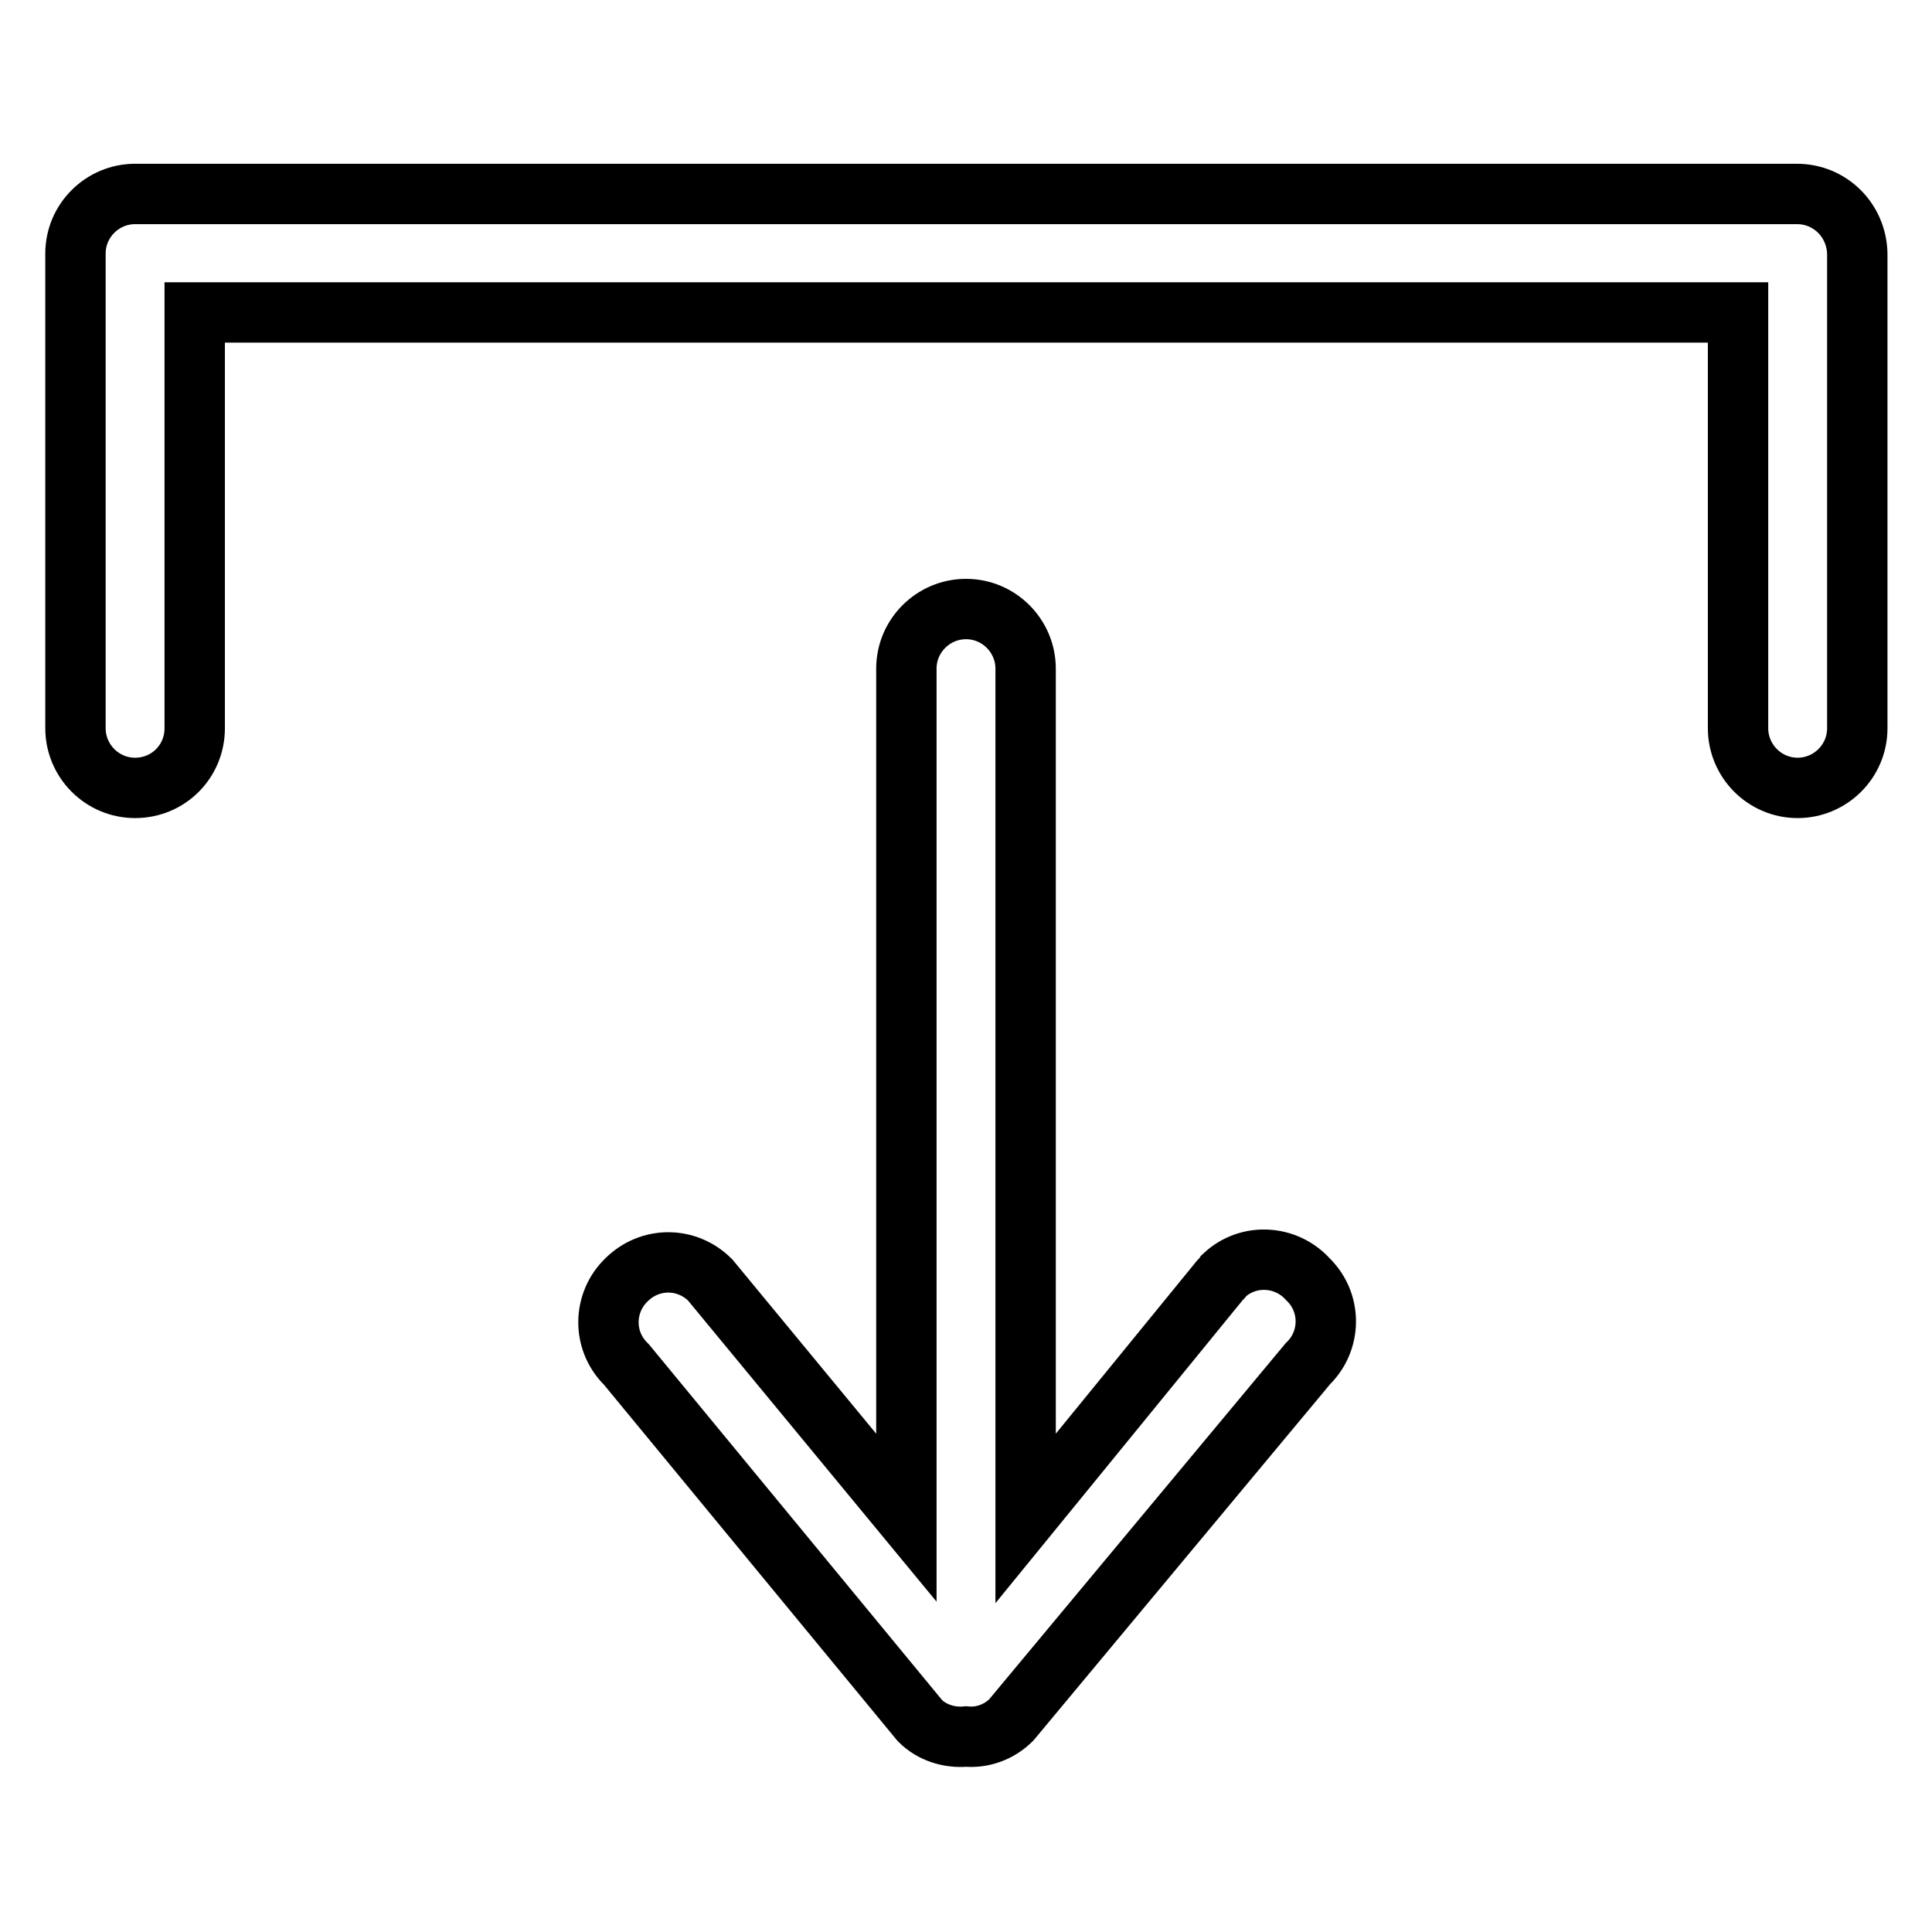 <?xml version="1.0" encoding="utf-8"?>
<!-- Svg Vector Icons : http://www.onlinewebfonts.com/icon -->
<!DOCTYPE svg PUBLIC "-//W3C//DTD SVG 1.1//EN" "http://www.w3.org/Graphics/SVG/1.1/DTD/svg11.dtd">
<svg version="1.1" xmlns="http://www.w3.org/2000/svg" xmlns:xlink="http://www.w3.org/1999/xlink" x="0px" y="0px" viewBox="0 0 256 256" enable-background="new 0 0 256 256" xml:space="preserve">
<g> <path stroke-width="8" fill-opacity="0" stroke="#000000"  d="M161.6,169.7l-25.7,31.5V88.6c0-4.3-3.5-7.9-7.9-7.9c-4.3,0-7.9,3.5-7.9,7.9v112.5l-26-31.5 c-3.1-3.1-8-3.1-11.1,0c0,0,0,0,0,0c-3.1,3-3.2,8-0.1,11.1c0,0,0.1,0.1,0.1,0.1l38.9,47.2c1.6,1.6,3.9,2.3,6.1,2.1 c2.2,0.2,4.4-0.6,6-2.2l39.3-47.2c3.1-3,3.2-8,0.1-11.1c0,0-0.1-0.1-0.1-0.1c-2.9-3.2-7.9-3.5-11.1-0.5 C162,169.3,161.8,169.5,161.6,169.7L161.6,169.7z M238.1,25.7H17.9c-4.3,0-7.9,3.5-7.9,7.9v62.9c0,4.3,3.5,7.9,7.9,7.9 s7.9-3.5,7.9-7.9V41.4h204.5v55.1c0,4.3,3.5,7.9,7.9,7.9c4.3,0,7.9-3.5,7.9-7.9V33.6C246,29.2,242.5,25.7,238.1,25.7z"/></g>
</svg>